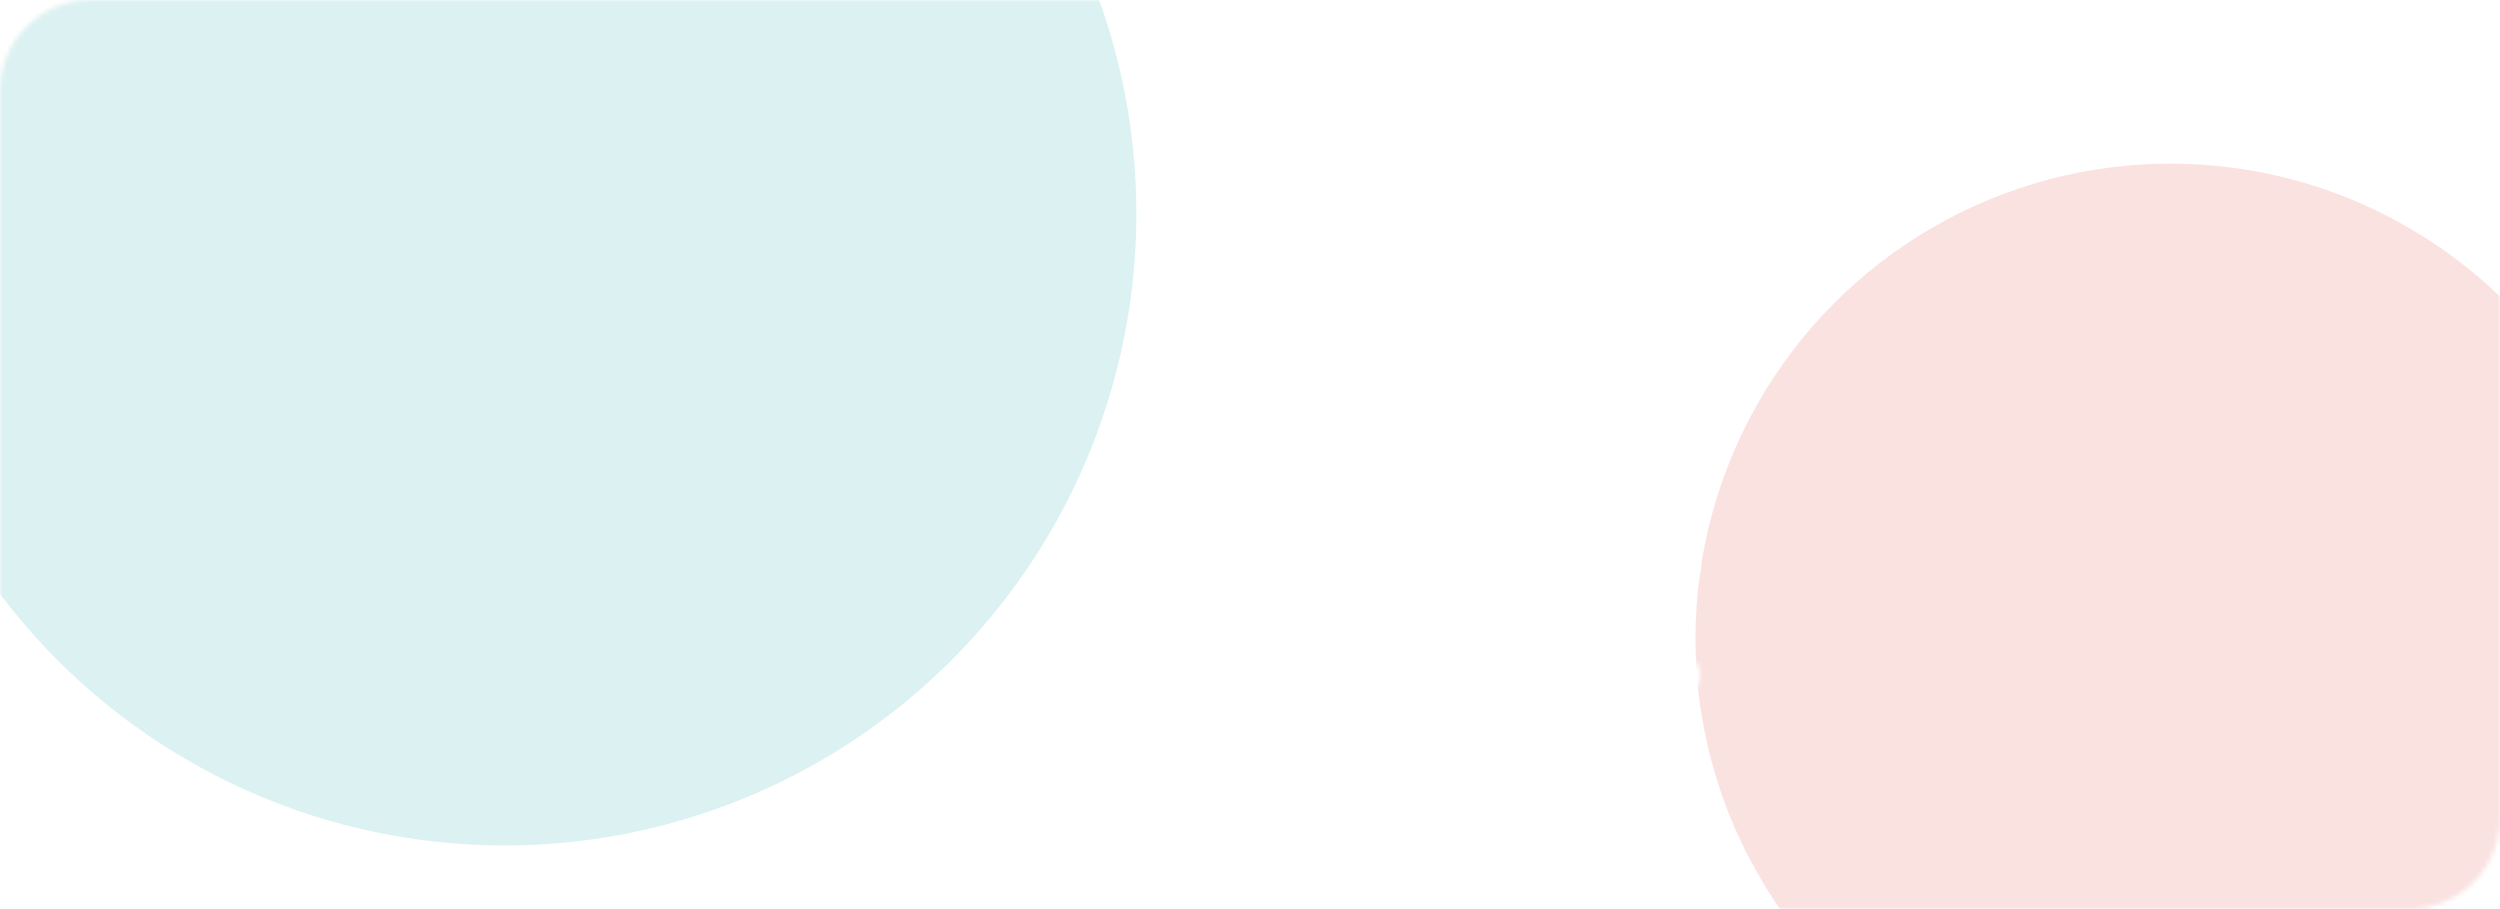 <?xml version="1.0" encoding="UTF-8"?> <svg xmlns="http://www.w3.org/2000/svg" width="550" height="200" viewBox="0 0 550 200" fill="none"> <path fill-rule="evenodd" clip-rule="evenodd" d="M388 0C388 9.389 380.389 17 371 17C361.611 17 354 9.389 354 0H20C8.954 0 0 8.954 0 20V180C0 191.046 8.954 200 20 200H354C354 190.611 361.611 183 371 183C380.389 183 388 190.611 388 200H530C541.046 200 550 191.046 550 180V20C550 8.954 541.046 0 530 0H388ZM369.5 33C371.985 33 374 30.985 374 28.5C374 26.015 371.985 24 369.5 24C367.015 24 365 26.015 365 28.5C365 30.985 367.015 33 369.5 33ZM374 52.5C374 54.985 371.985 57 369.5 57C367.015 57 365 54.985 365 52.5C365 50.015 367.015 48 369.5 48C371.985 48 374 50.015 374 52.5ZM369.5 81C371.985 81 374 78.985 374 76.5C374 74.015 371.985 72 369.5 72C367.015 72 365 74.015 365 76.5C365 78.985 367.015 81 369.5 81ZM374 100.5C374 102.985 371.985 105 369.5 105C367.015 105 365 102.985 365 100.5C365 98.015 367.015 96 369.5 96C371.985 96 374 98.015 374 100.5ZM369.5 129C371.985 129 374 126.985 374 124.5C374 122.015 371.985 120 369.5 120C367.015 120 365 122.015 365 124.5C365 126.985 367.015 129 369.5 129ZM374 148.5C374 150.985 371.985 153 369.5 153C367.015 153 365 150.985 365 148.5C365 146.015 367.015 144 369.5 144C371.985 144 374 146.015 374 148.5ZM369.5 177C371.985 177 374 174.985 374 172.5C374 170.015 371.985 168 369.5 168C367.015 168 365 170.015 365 172.5C365 174.985 367.015 177 369.5 177Z" fill="white"></path> <mask id="mask0_67_706" style="mask-type:alpha" maskUnits="userSpaceOnUse" x="0" y="0" width="550" height="200"> <path fill-rule="evenodd" clip-rule="evenodd" d="M388 0C388 9.389 380.389 17 371 17C361.611 17 354 9.389 354 0H20C8.954 0 0 8.954 0 20V180C0 191.046 8.954 200 20 200H354C354 190.611 361.611 183 371 183C380.389 183 388 190.611 388 200H530C541.046 200 550 191.046 550 180V20C550 8.954 541.046 0 530 0H388ZM369.5 33C371.985 33 374 30.985 374 28.5C374 26.015 371.985 24 369.5 24C367.015 24 365 26.015 365 28.5C365 30.985 367.015 33 369.5 33ZM374 52.5C374 54.985 371.985 57 369.5 57C367.015 57 365 54.985 365 52.5C365 50.015 367.015 48 369.5 48C371.985 48 374 50.015 374 52.5ZM369.5 81C371.985 81 374 78.985 374 76.5C374 74.015 371.985 72 369.5 72C367.015 72 365 74.015 365 76.5C365 78.985 367.015 81 369.5 81ZM374 100.5C374 102.985 371.985 105 369.5 105C367.015 105 365 102.985 365 100.5C365 98.015 367.015 96 369.5 96C371.985 96 374 98.015 374 100.5ZM369.5 129C371.985 129 374 126.985 374 124.5C374 122.015 371.985 120 369.5 120C367.015 120 365 122.015 365 124.5C365 126.985 367.015 129 369.5 129ZM374 148.5C374 150.985 371.985 153 369.5 153C367.015 153 365 150.985 365 148.5C365 146.015 367.015 144 369.5 144C371.985 144 374 146.015 374 148.5ZM369.5 177C371.985 177 374 174.985 374 172.5C374 170.015 371.985 168 369.5 168C367.015 168 365 170.015 365 172.5C365 174.985 367.015 177 369.5 177Z" fill="white"></path> </mask> <g mask="url(#mask0_67_706)"> <g filter="url(#filter0_f_67_706)"> <circle cx="477.5" cy="140.5" r="104.5" fill="#EF9D9A" fill-opacity="0.3"></circle> </g> <g filter="url(#filter1_f_67_706)"> <circle cx="111" cy="47" r="139" fill="#8BCED3" fill-opacity="0.3"></circle> </g> </g> <defs> <filter id="filter0_f_67_706" x="283" y="-54" width="389" height="389" filterUnits="userSpaceOnUse" color-interpolation-filters="sRGB"> <feFlood flood-opacity="0" result="BackgroundImageFix"></feFlood> <feBlend mode="normal" in="SourceGraphic" in2="BackgroundImageFix" result="shape"></feBlend> <feGaussianBlur stdDeviation="45" result="effect1_foregroundBlur_67_706"></feGaussianBlur> </filter> <filter id="filter1_f_67_706" x="-108" y="-172" width="438" height="438" filterUnits="userSpaceOnUse" color-interpolation-filters="sRGB"> <feFlood flood-opacity="0" result="BackgroundImageFix"></feFlood> <feBlend mode="normal" in="SourceGraphic" in2="BackgroundImageFix" result="shape"></feBlend> <feGaussianBlur stdDeviation="40" result="effect1_foregroundBlur_67_706"></feGaussianBlur> </filter> </defs> </svg> 